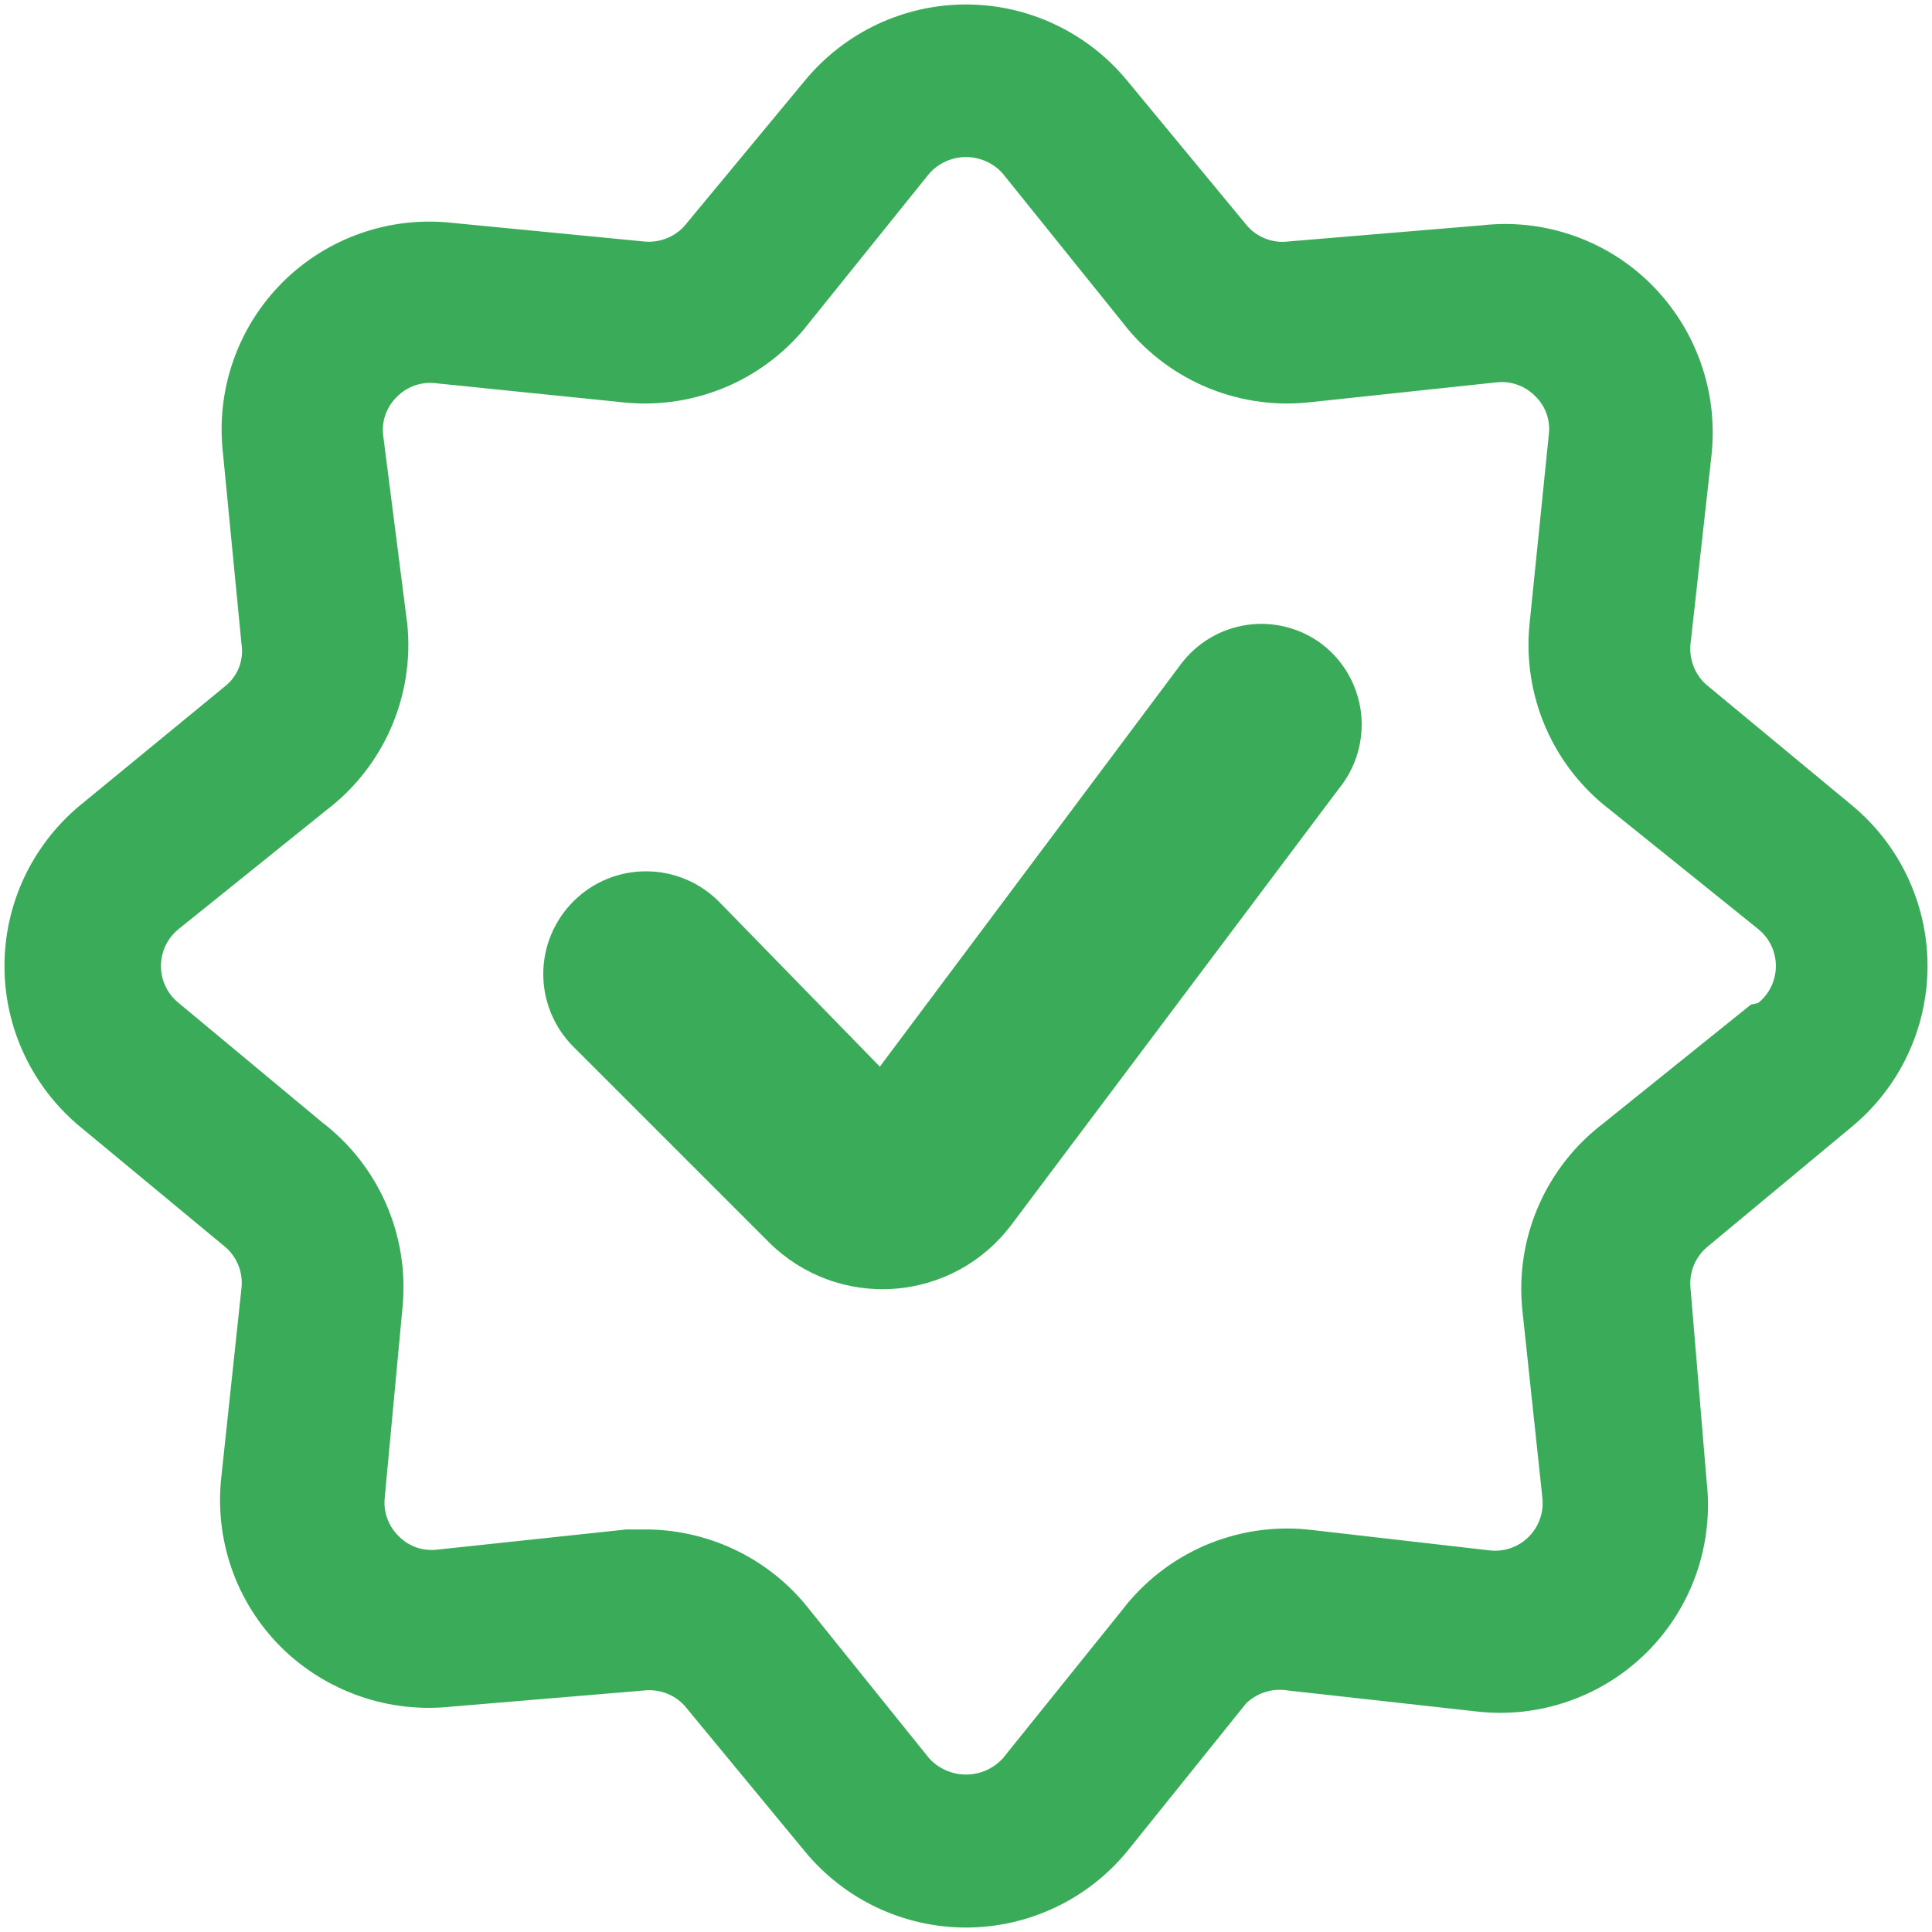 <svg width="32" height="32" viewBox="0 0 32 32" fill="none" xmlns="http://www.w3.org/2000/svg">
<path d="M21.893 10.667C21.718 10.535 21.519 10.44 21.307 10.386C21.095 10.331 20.874 10.319 20.658 10.35C20.441 10.381 20.233 10.454 20.044 10.566C19.856 10.677 19.691 10.825 19.56 11L14.573 17.667L11.907 14.933C11.749 14.775 11.562 14.649 11.356 14.563C11.149 14.477 10.928 14.432 10.705 14.432C10.481 14.431 10.26 14.474 10.053 14.559C9.846 14.644 9.658 14.769 9.5 14.927C9.342 15.084 9.216 15.271 9.13 15.478C9.043 15.684 8.999 15.905 8.998 16.129C8.998 16.352 9.041 16.574 9.126 16.78C9.211 16.987 9.336 17.175 9.493 17.333L12.747 20.587C13.017 20.853 13.341 21.059 13.698 21.19C14.054 21.321 14.434 21.374 14.813 21.346C15.192 21.319 15.56 21.21 15.894 21.029C16.227 20.847 16.518 20.596 16.747 20.293L22.173 13.067C22.316 12.892 22.422 12.691 22.486 12.475C22.549 12.258 22.569 12.031 22.543 11.807C22.516 11.583 22.445 11.367 22.334 11.171C22.222 10.975 22.073 10.803 21.893 10.667Z" fill="#3AAC59"/>
<path d="M30.667 13.333L28.253 11.333C28.162 11.249 28.092 11.146 28.048 11.03C28.004 10.914 27.988 10.79 28 10.667L28.347 7.547C28.404 7.032 28.345 6.511 28.174 6.021C28.003 5.532 27.725 5.088 27.36 4.72C26.994 4.352 26.55 4.073 26.06 3.902C25.57 3.731 25.049 3.673 24.533 3.733L21.333 4C21.203 4.016 21.072 3.998 20.951 3.949C20.829 3.9 20.723 3.822 20.64 3.72L18.667 1.333C18.343 0.94 17.936 0.623 17.474 0.405C17.013 0.187 16.51 0.074 16 0.074C15.49 0.074 14.987 0.187 14.525 0.405C14.065 0.623 13.657 0.94 13.333 1.333L11.333 3.747C11.249 3.838 11.146 3.908 11.03 3.952C10.914 3.996 10.79 4.012 10.667 4L7.507 3.693C6.991 3.634 6.469 3.691 5.98 3.862C5.49 4.032 5.045 4.311 4.678 4.678C4.311 5.045 4.032 5.49 3.862 5.98C3.691 6.469 3.634 6.991 3.693 7.507L4 10.667C4.021 10.799 4.006 10.934 3.957 11.058C3.907 11.183 3.826 11.291 3.72 11.373L1.333 13.333C0.94 13.657 0.623 14.065 0.405 14.525C0.187 14.987 0.074 15.49 0.074 16C0.074 16.51 0.187 17.014 0.405 17.474C0.623 17.936 0.94 18.343 1.333 18.667L3.747 20.667C3.838 20.75 3.909 20.854 3.953 20.97C3.997 21.085 4.013 21.21 4 21.333L3.667 24.453C3.608 24.968 3.666 25.49 3.836 25.98C4.007 26.469 4.287 26.914 4.653 27.28C5.021 27.645 5.466 27.922 5.955 28.093C6.444 28.264 6.965 28.323 7.48 28.267L10.667 28C10.8 27.985 10.934 28.004 11.058 28.055C11.182 28.106 11.29 28.188 11.373 28.293L13.333 30.667C13.657 31.06 14.065 31.378 14.525 31.595C14.987 31.813 15.49 31.926 16 31.926C16.51 31.926 17.013 31.813 17.474 31.595C17.936 31.378 18.343 31.06 18.667 30.667L20.64 28.213C20.731 28.126 20.841 28.061 20.961 28.024C21.082 27.986 21.209 27.979 21.333 28L24.453 28.347C24.969 28.407 25.491 28.349 25.98 28.178C26.47 28.008 26.915 27.729 27.282 27.362C27.649 26.995 27.928 26.55 28.098 26.061C28.269 25.571 28.326 25.049 28.267 24.533L28 21.333C27.987 21.203 28.007 21.07 28.058 20.949C28.11 20.828 28.19 20.722 28.293 20.64L30.667 18.667C31.06 18.343 31.378 17.936 31.595 17.474C31.813 17.014 31.926 16.51 31.926 16C31.926 15.49 31.813 14.987 31.595 14.525C31.378 14.065 31.06 13.657 30.667 13.333ZM29 16.64L26.547 18.613C26.082 18.969 25.716 19.437 25.482 19.974C25.249 20.51 25.156 21.098 25.213 21.68L25.547 24.813C25.559 24.93 25.546 25.049 25.506 25.159C25.467 25.27 25.404 25.371 25.321 25.454C25.238 25.537 25.137 25.601 25.026 25.64C24.915 25.679 24.797 25.693 24.68 25.68L21.653 25.333C21.071 25.276 20.484 25.369 19.947 25.602C19.41 25.836 18.942 26.202 18.587 26.667L16.613 29.12C16.536 29.206 16.441 29.274 16.336 29.321C16.23 29.368 16.116 29.392 16 29.392C15.884 29.392 15.77 29.368 15.665 29.321C15.559 29.274 15.464 29.206 15.387 29.12L13.413 26.667C13.097 26.259 12.693 25.928 12.231 25.697C11.77 25.467 11.262 25.342 10.747 25.333H10.373L7.24 25.667C7.123 25.681 7.004 25.668 6.893 25.629C6.782 25.59 6.682 25.525 6.6 25.44C6.516 25.358 6.452 25.257 6.413 25.146C6.373 25.035 6.36 24.917 6.373 24.8L6.667 21.653C6.724 21.071 6.631 20.484 6.398 19.947C6.164 19.41 5.798 18.942 5.333 18.587L2.96 16.613C2.868 16.54 2.794 16.446 2.743 16.34C2.692 16.234 2.666 16.118 2.666 16C2.666 15.882 2.692 15.766 2.743 15.66C2.794 15.554 2.868 15.46 2.96 15.387L5.413 13.413C5.878 13.058 6.244 12.59 6.478 12.053C6.711 11.516 6.804 10.929 6.747 10.347L6.347 7.213C6.332 7.096 6.345 6.978 6.385 6.867C6.424 6.756 6.489 6.655 6.573 6.573C6.656 6.489 6.756 6.425 6.867 6.386C6.978 6.347 7.096 6.333 7.213 6.347L10.347 6.667C10.929 6.724 11.516 6.631 12.053 6.398C12.589 6.164 13.058 5.798 13.413 5.333L15.387 2.88C15.463 2.792 15.557 2.722 15.663 2.674C15.769 2.626 15.884 2.601 16 2.601C16.116 2.601 16.231 2.626 16.337 2.674C16.443 2.722 16.537 2.792 16.613 2.88L18.587 5.333C18.942 5.798 19.41 6.164 19.947 6.398C20.484 6.631 21.071 6.724 21.653 6.667L24.787 6.333C24.904 6.32 25.022 6.333 25.133 6.373C25.244 6.412 25.344 6.476 25.427 6.56C25.512 6.642 25.576 6.742 25.616 6.853C25.655 6.964 25.668 7.083 25.653 7.2L25.333 10.347C25.276 10.929 25.369 11.516 25.602 12.053C25.836 12.59 26.202 13.058 26.667 13.413L29.12 15.387C29.212 15.46 29.286 15.554 29.337 15.66C29.388 15.766 29.414 15.882 29.414 16C29.414 16.118 29.388 16.234 29.337 16.34C29.286 16.446 29.212 16.54 29.12 16.613L29 16.64Z" fill="#3AAC59"/>
</svg>
